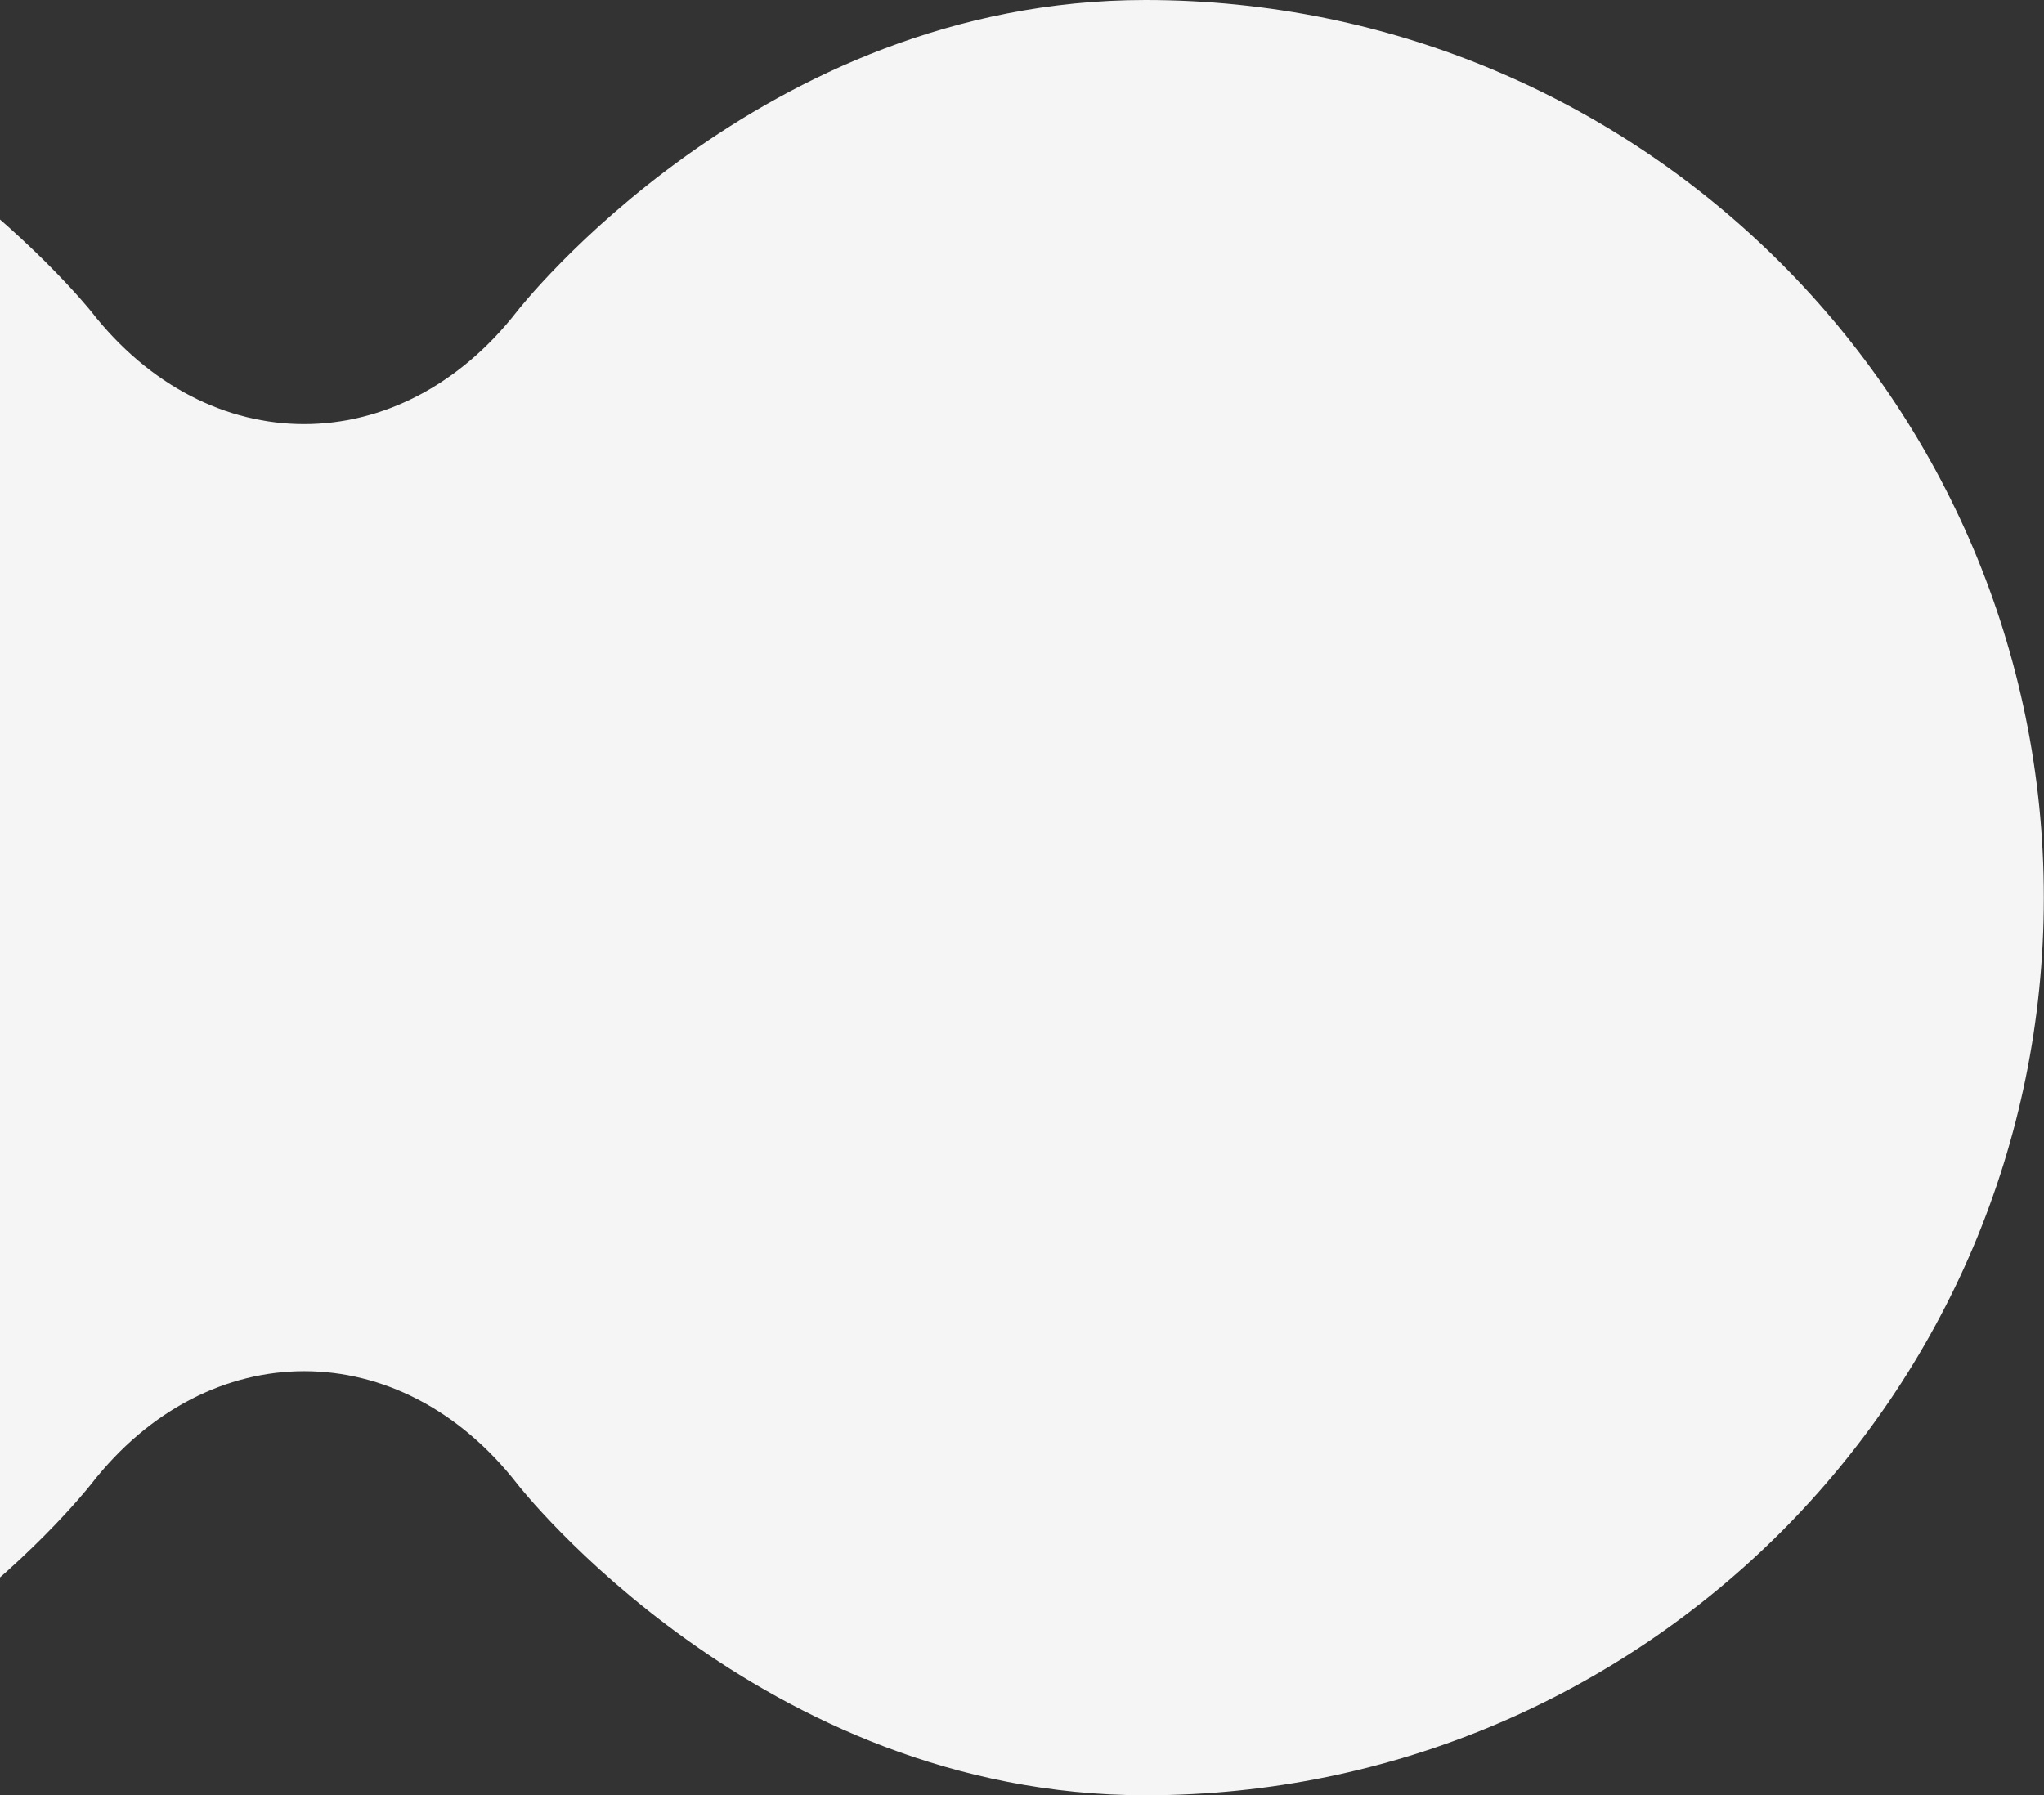 <svg xmlns="http://www.w3.org/2000/svg" xmlns:xlink="http://www.w3.org/1999/xlink" width="708px" height="622px" viewBox="0 0 708 622"><rect x="0" y="0" width="708" height="622" fill="#333333" stroke="none"/><title>605D411A-73B3-49CA-96D8-1631E1383C79</title><g id="Contact-+-Qui-sommes-nous" stroke="none" stroke-width="1" fill="none" fill-rule="evenodd"><g id="Contact_sentinel_desktop" transform="translate(0, -2093)" fill="#F5F5F5"><g id="illu" transform="translate(-186, 2093)"><path d="M311.222,0 C444.961,0 528.79,107.8 528.79,107.8 C569.378,159.98 635.853,159.98 676.441,107.8 C676.441,107.8 762.637,0 893.938,0 L893,0.008 L892.998,621.998 C761.17,621.538 678.048,516.341 676.395,514.232 L676.37,514.2 C635.782,462.02 569.307,462.02 528.719,514.2 C528.719,514.2 444.818,622 311.15,622 C139.333,622 0,482.735 0,311 C0,139.265 139.333,0 311.222,0 Z" id="Mask" transform="translate(446.969, 311) scale(-1, 1) translate(-446.969, -311)"></path></g></g></g></svg>